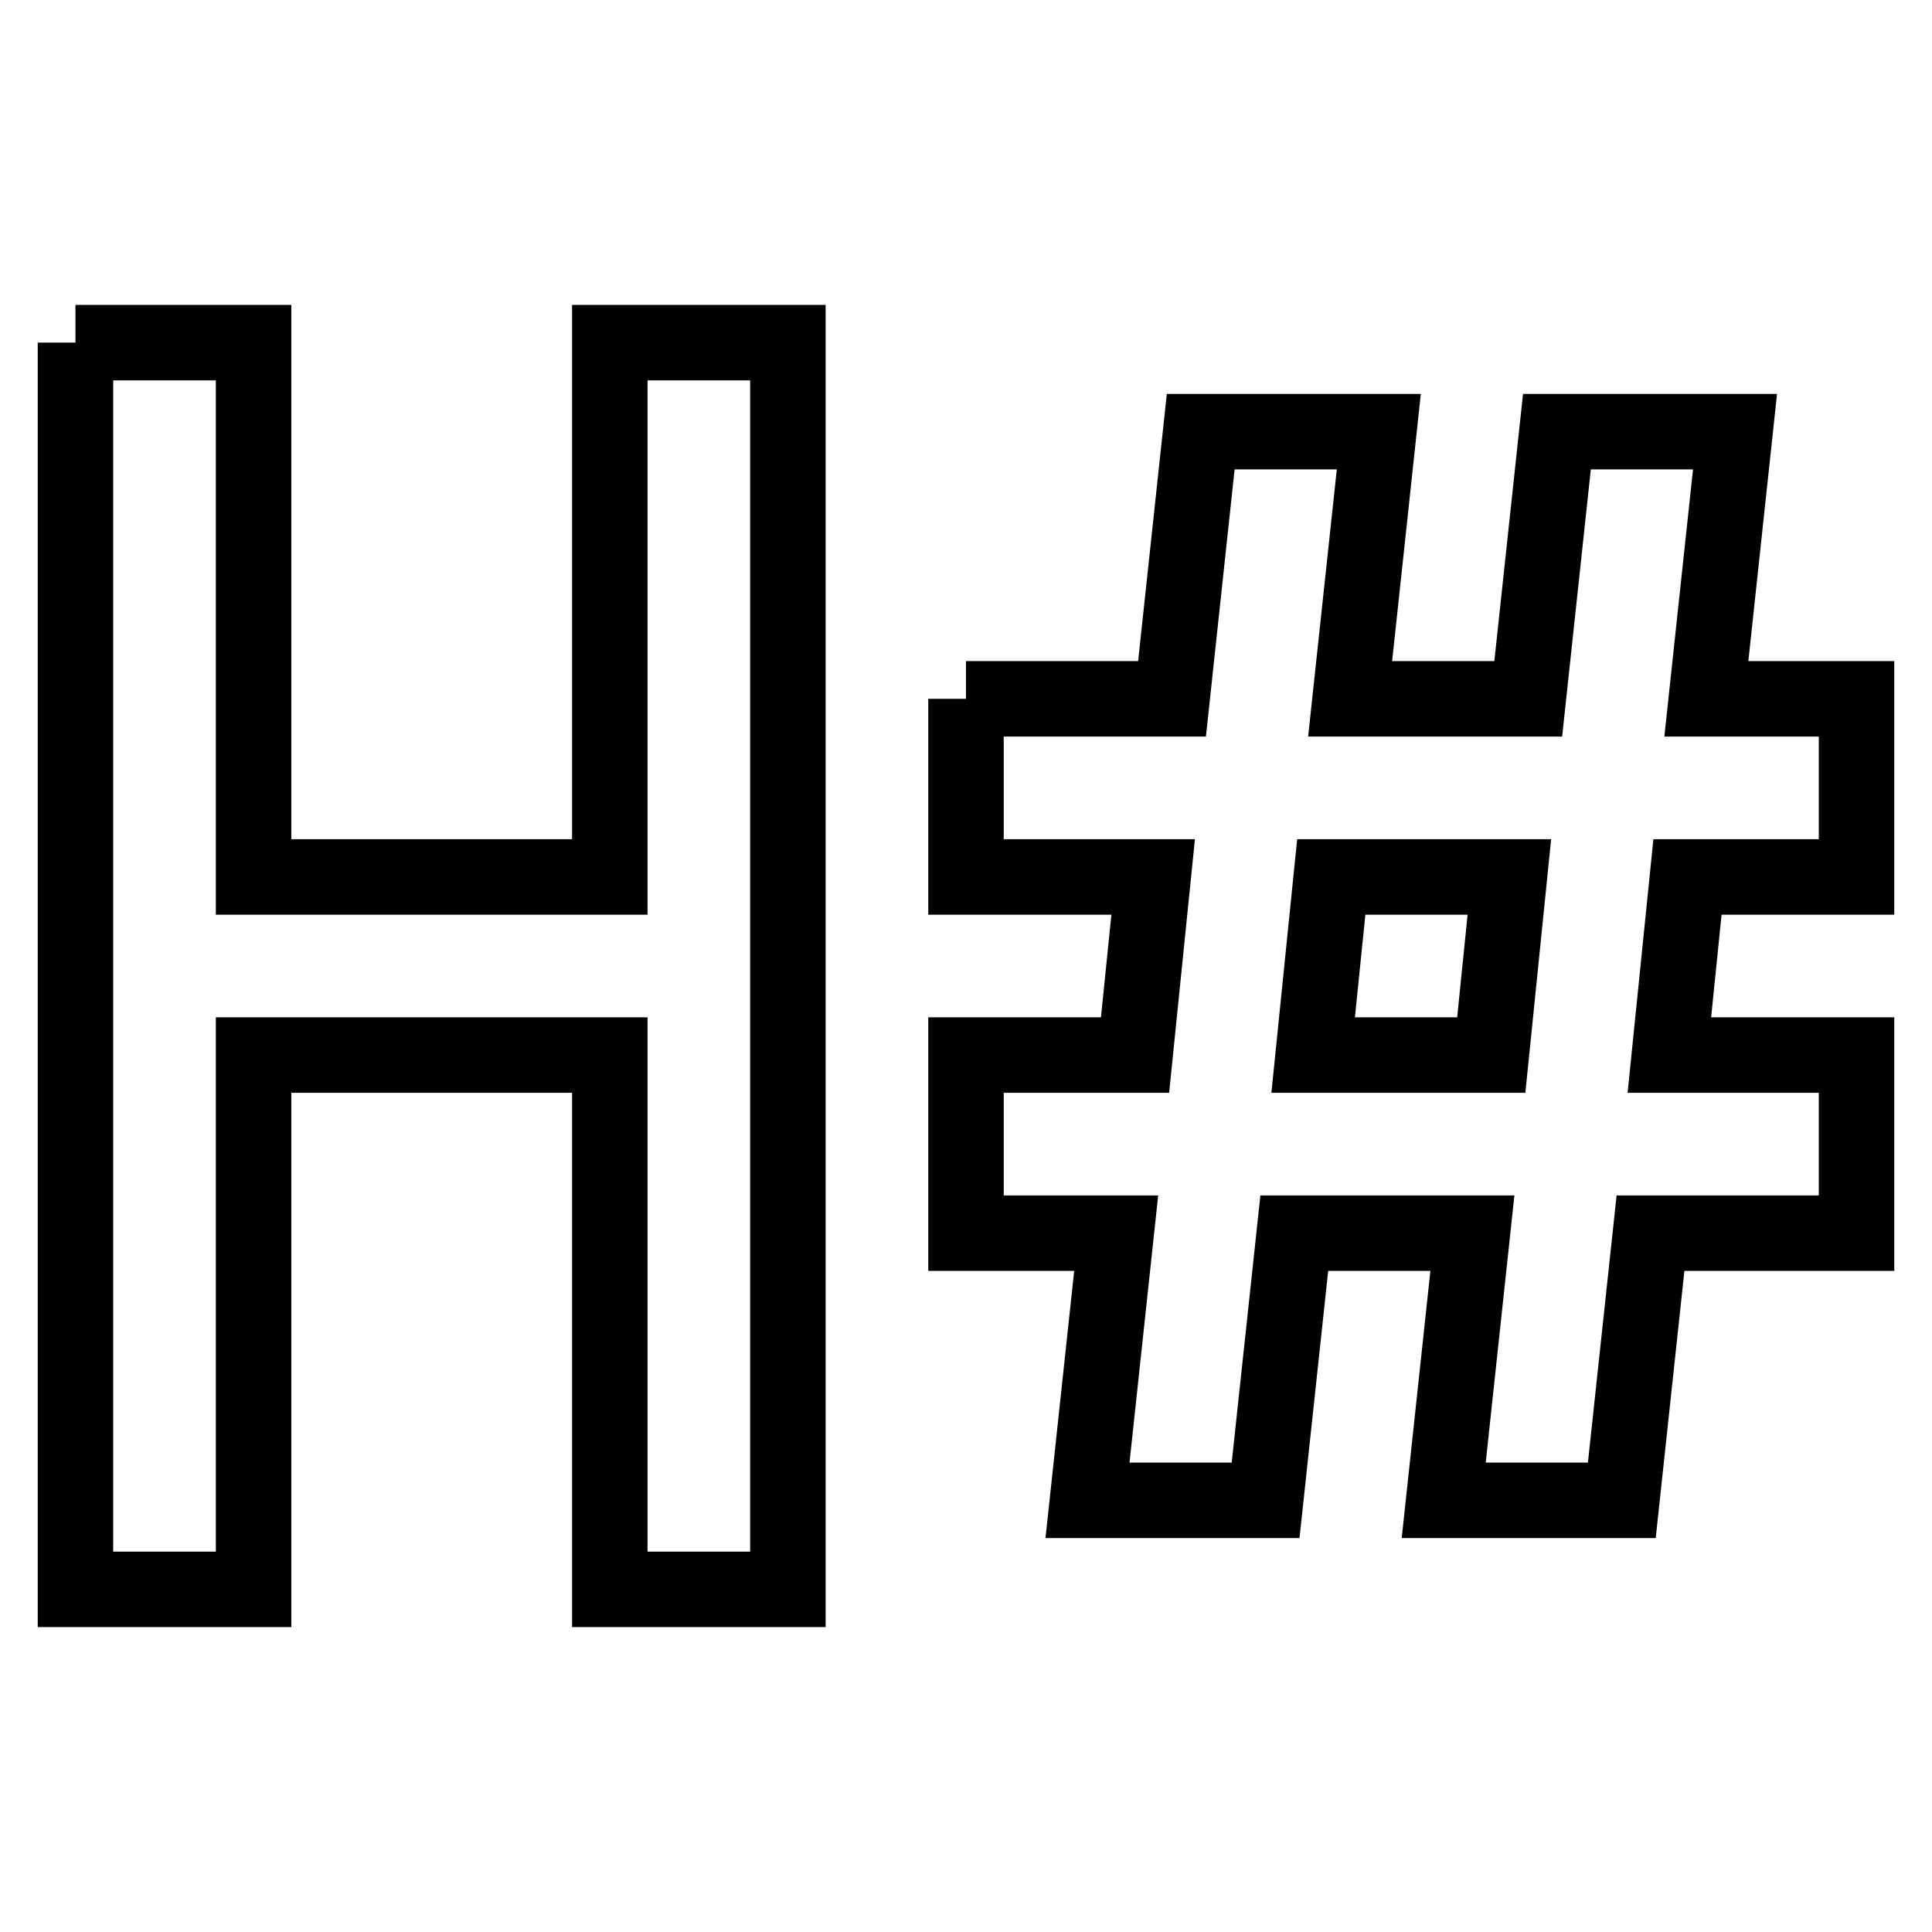 <?xml version="1.0" encoding="utf-8"?>
<!-- Svg Vector Icons : http://www.onlinewebfonts.com/icon -->
<!DOCTYPE svg PUBLIC "-//W3C//DTD SVG 1.1//EN" "http://www.w3.org/Graphics/SVG/1.1/DTD/svg11.dtd">
<svg version="1.1" xmlns="http://www.w3.org/2000/svg" xmlns:xlink="http://www.w3.org/1999/xlink" x="0px" y="0px" viewBox="0 0 256 256" enable-background="new 0 0 256 256" xml:space="preserve">
<g> <path stroke-width="10" fill-opacity="0" stroke="#000000"  d="M10,45.4h23.6v70.8h47.2V45.4h23.6v165.2H80.8v-70.8H33.6v70.8H10V45.4 M128,92.6h27.3l3.8-35.4h23.6 l-3.8,35.4h23.6l3.8-35.4h23.6l-3.8,35.4H246v23.6h-22.4l-2.4,23.6H246v23.6h-27.3l-3.8,35.4h-23.6l3.8-35.4h-23.6l-3.8,35.4h-23.6 l3.8-35.4H128v-23.6h22.4l2.4-23.6H128V92.6 M176.4,116.2l-2.4,23.6h23.6l2.4-23.6H176.4L176.4,116.2z"/></g>
</svg>